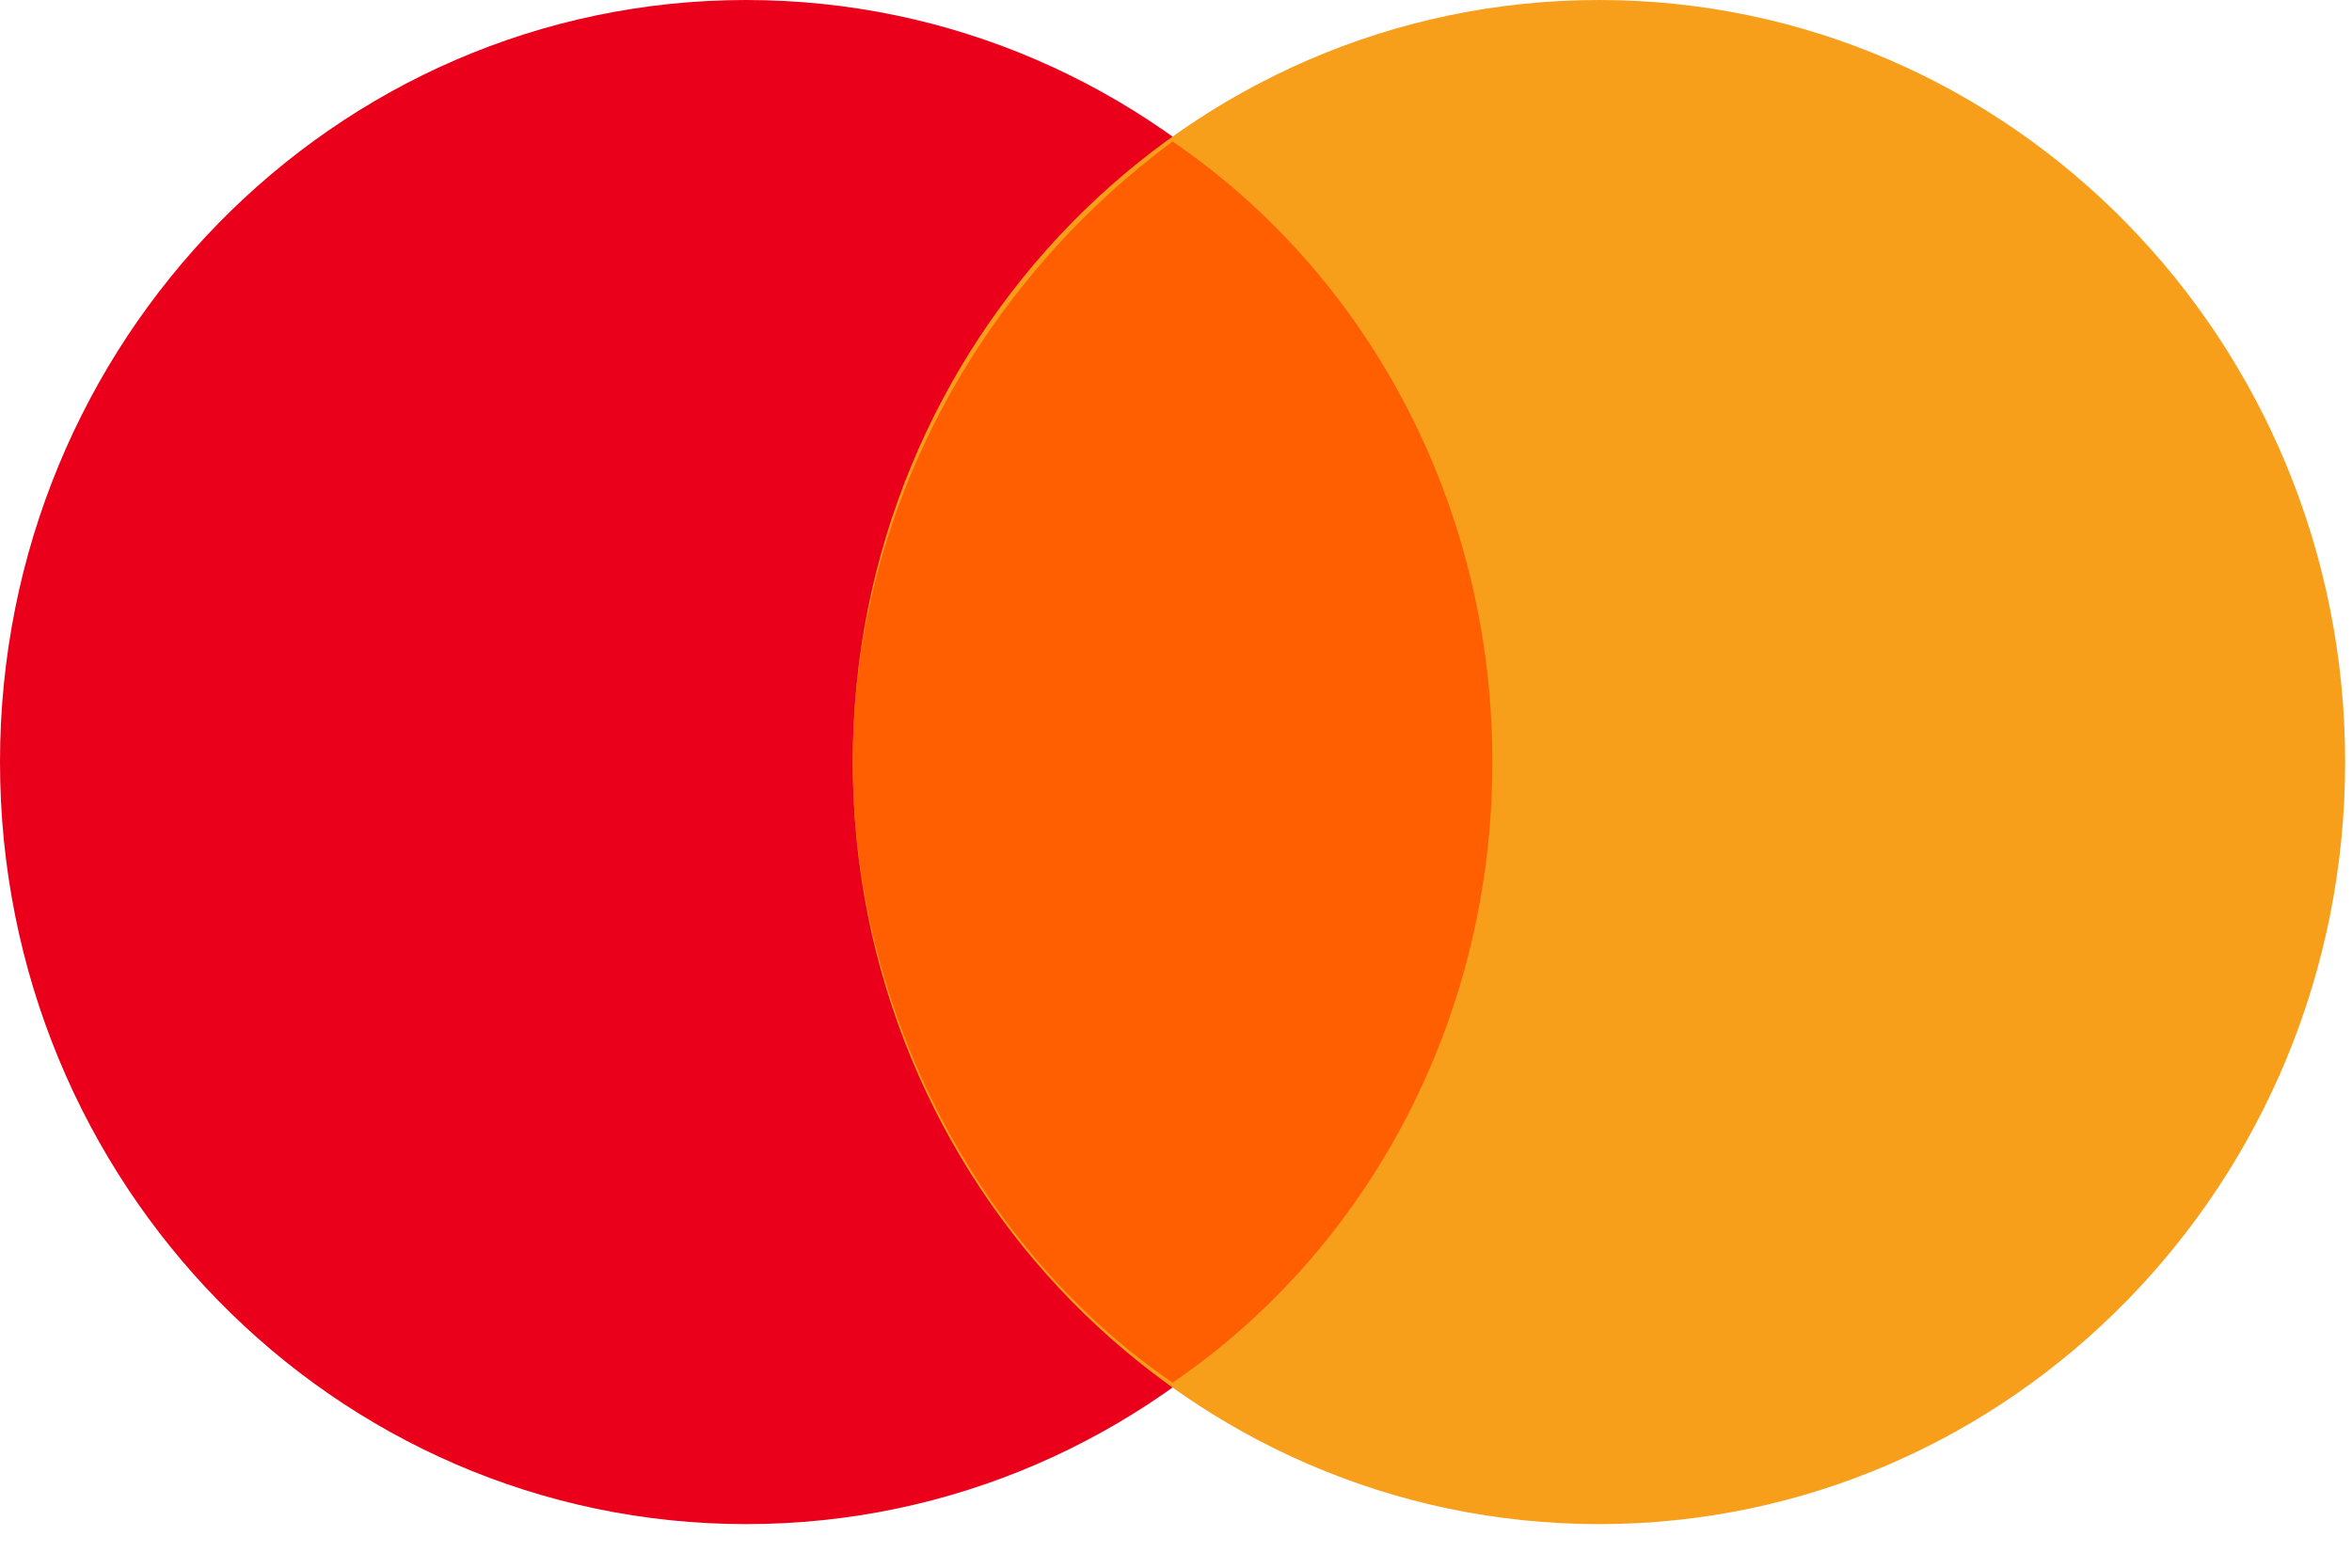 <svg xmlns="http://www.w3.org/2000/svg" fill="none" viewBox="0 0 36 24" height="24" width="36">
<path fill="#EB001B" d="M11.421 23.333C17.729 23.333 22.842 18.11 22.842 11.667C22.842 5.223 17.729 0 11.421 0C5.113 0 0 5.223 0 11.667C0 18.11 5.113 23.333 11.421 23.333Z"></path>
<path fill="#F79E1B" d="M24.474 23.333C30.782 23.333 35.895 18.11 35.895 11.667C35.895 5.223 30.782 0 24.474 0C18.166 0 13.053 5.223 13.053 11.667C13.053 18.11 18.166 23.333 24.474 23.333Z"></path>
<path fill="#FF5F00" d="M22.842 11.667C22.842 7.667 20.884 4.167 17.948 2.167C15.011 4.333 13.053 7.833 13.053 11.667C13.053 15.5 15.011 19.167 17.948 21.167C20.884 19.167 22.842 15.667 22.842 11.667Z"></path>
</svg>
